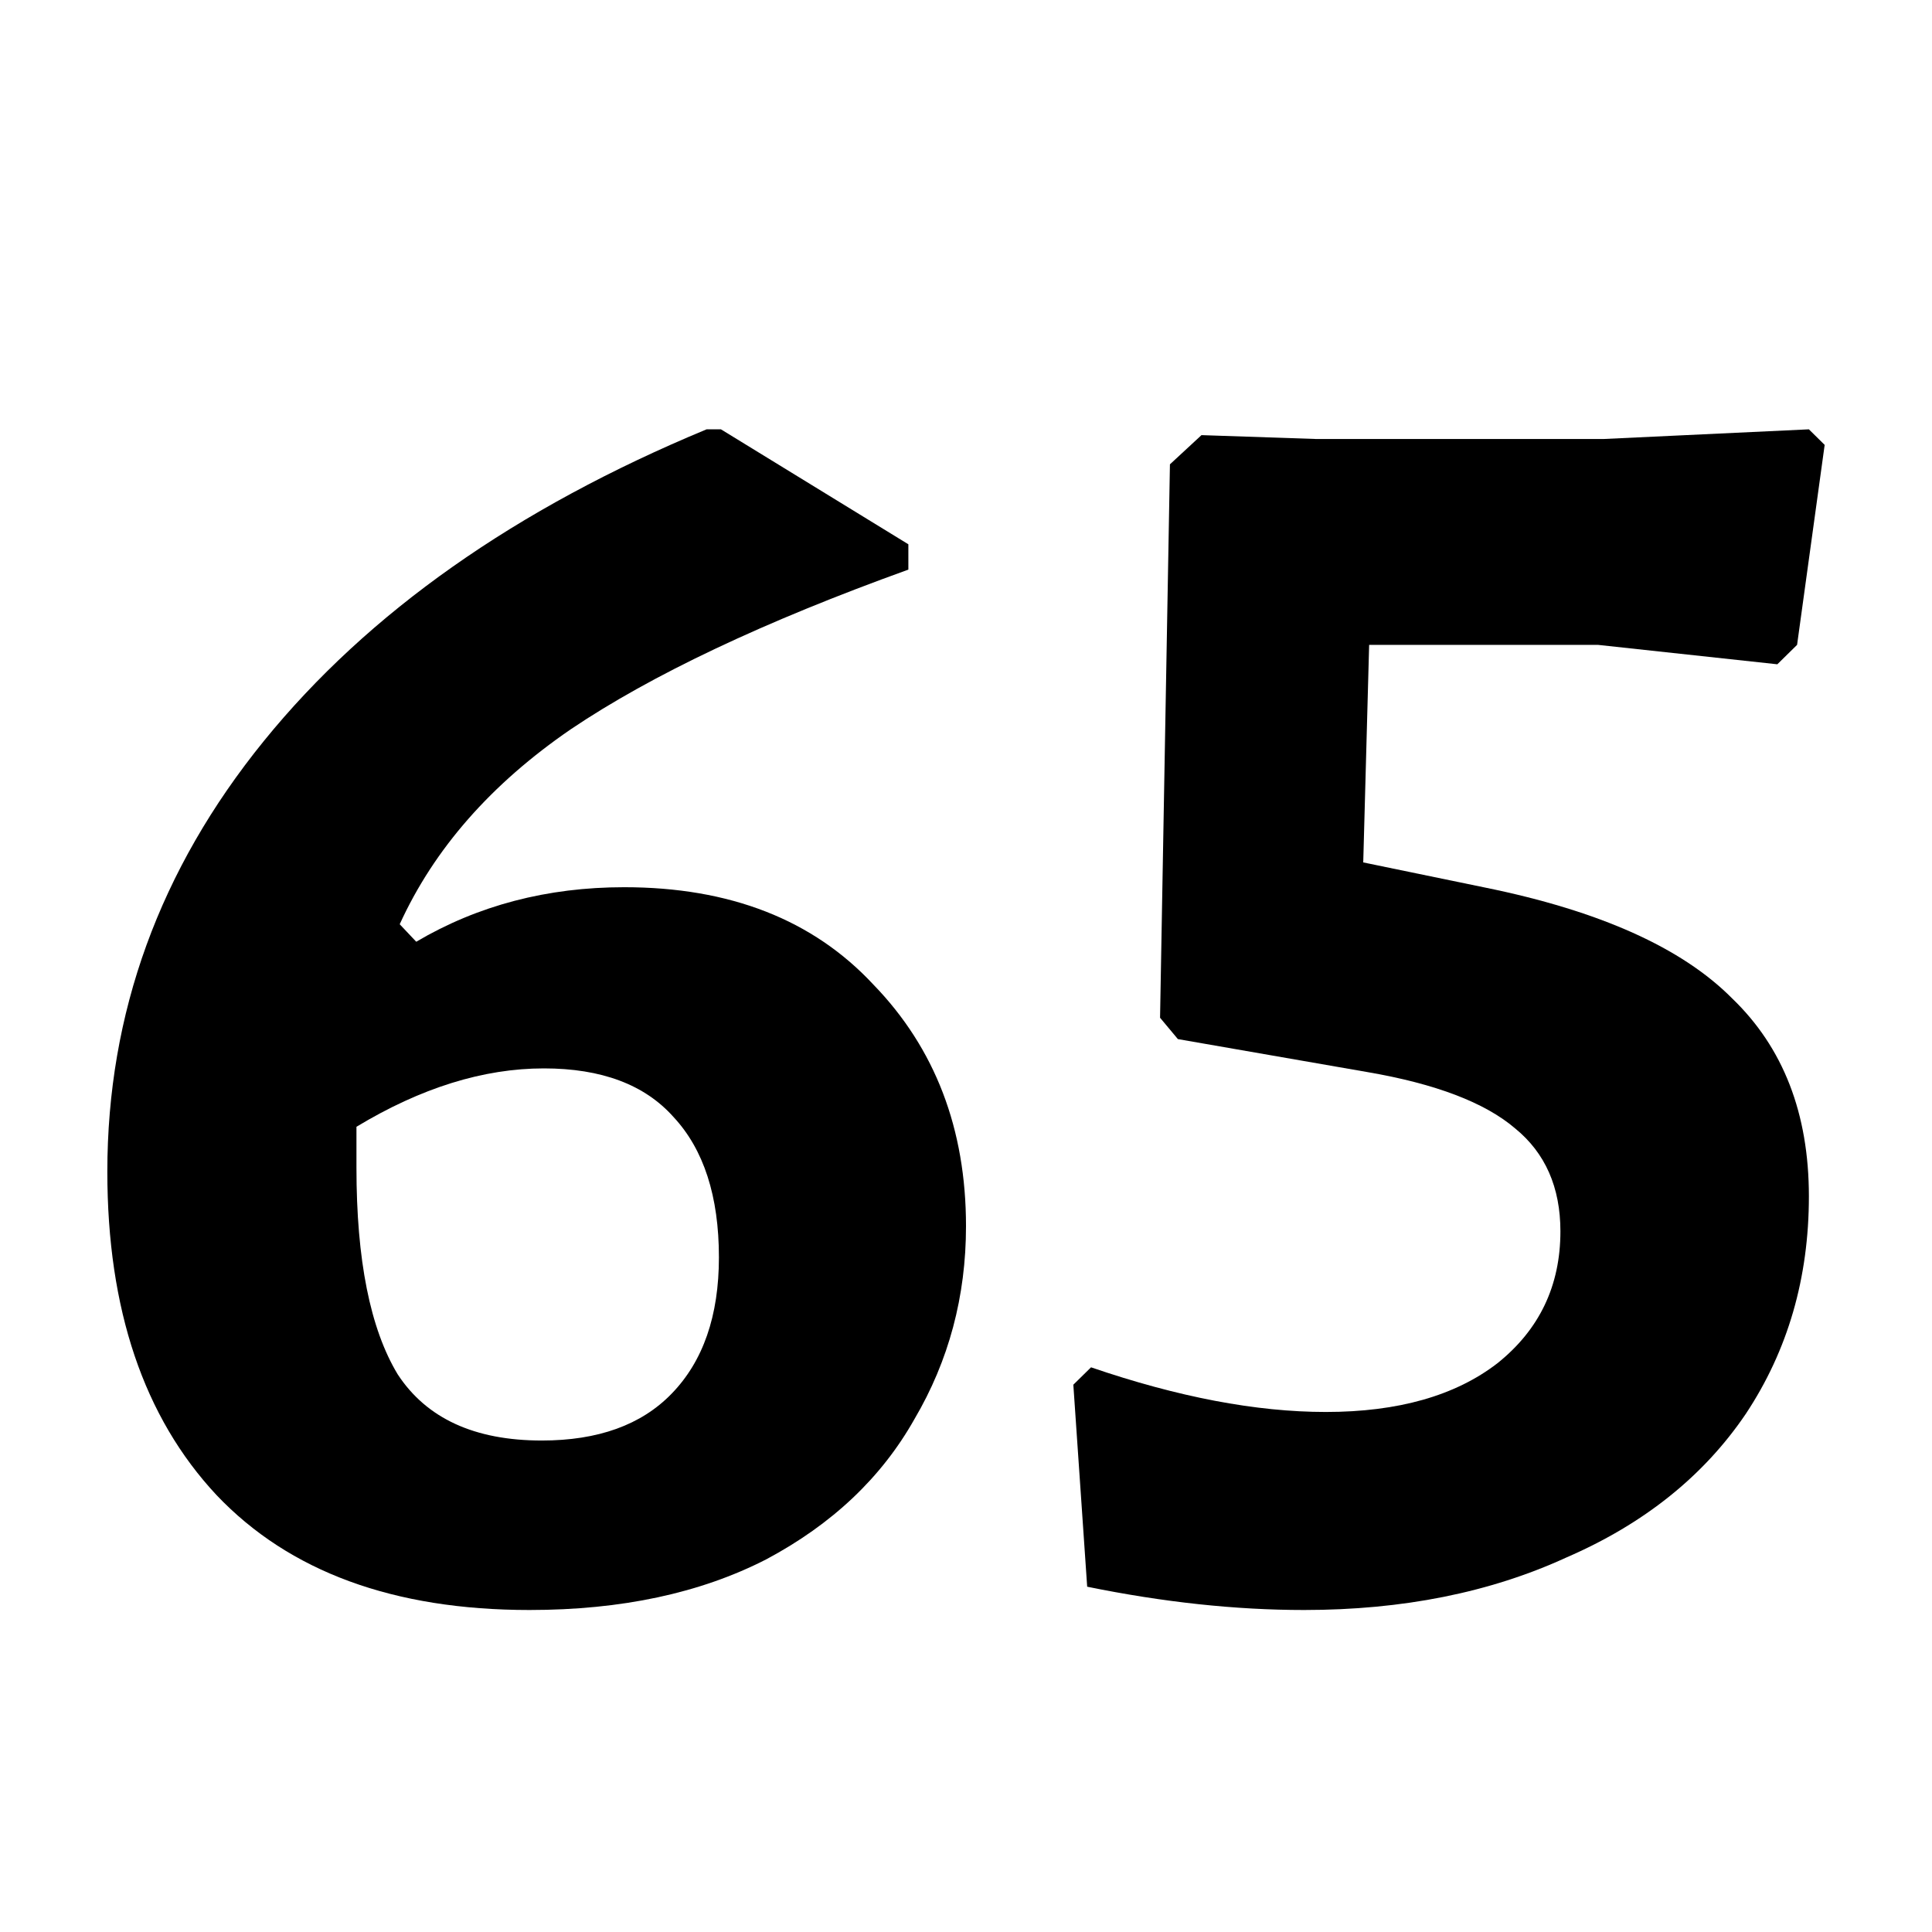 <svg width="18" height="18" viewBox="0 0 18 18" fill="none" xmlns="http://www.w3.org/2000/svg">
<path d="M17 4.145L16.743 6.008L16.559 6.189L14.887 6.008H12.756L12.701 8.035L13.84 8.27C14.905 8.487 15.671 8.831 16.137 9.301C16.614 9.759 16.853 10.374 16.853 11.146C16.853 11.906 16.657 12.582 16.265 13.173C15.873 13.752 15.316 14.198 14.593 14.511C13.883 14.837 13.068 15 12.15 15C11.513 15 10.839 14.928 10.129 14.783L10 12.901L10.165 12.739C10.974 13.016 11.703 13.155 12.352 13.155C13.025 13.155 13.558 13.004 13.95 12.702C14.342 12.389 14.538 11.979 14.538 11.472C14.538 11.062 14.397 10.742 14.116 10.513C13.834 10.272 13.374 10.097 12.738 9.988L10.974 9.681L10.808 9.482L10.9 4.326L11.194 4.054L12.26 4.09H14.942L16.853 4L17 4.145Z" fill="black"/>
<path d="M5.815 8.266C6.8 8.266 7.574 8.568 8.137 9.173C8.712 9.766 9 10.517 9 11.424C9 12.078 8.84 12.677 8.52 13.221C8.213 13.766 7.753 14.201 7.139 14.528C6.525 14.843 5.79 15 4.933 15C3.667 15 2.695 14.643 2.017 13.929C1.339 13.203 1 12.199 1 10.916C1 9.44 1.486 8.102 2.458 6.904C3.43 5.706 4.805 4.738 6.583 4H6.717L8.463 5.071V5.307C7.12 5.791 6.071 6.287 5.317 6.795C4.575 7.304 4.044 7.909 3.724 8.611L3.878 8.774C4.453 8.435 5.099 8.266 5.815 8.266ZM5.048 13.421C5.572 13.421 5.975 13.276 6.257 12.985C6.551 12.683 6.698 12.259 6.698 11.714C6.698 11.146 6.557 10.71 6.276 10.408C6.007 10.105 5.604 9.954 5.067 9.954C4.504 9.954 3.922 10.135 3.321 10.498V10.88C3.321 11.739 3.449 12.38 3.705 12.804C3.974 13.215 4.421 13.421 5.048 13.421Z" fill="black"/>
</svg>

